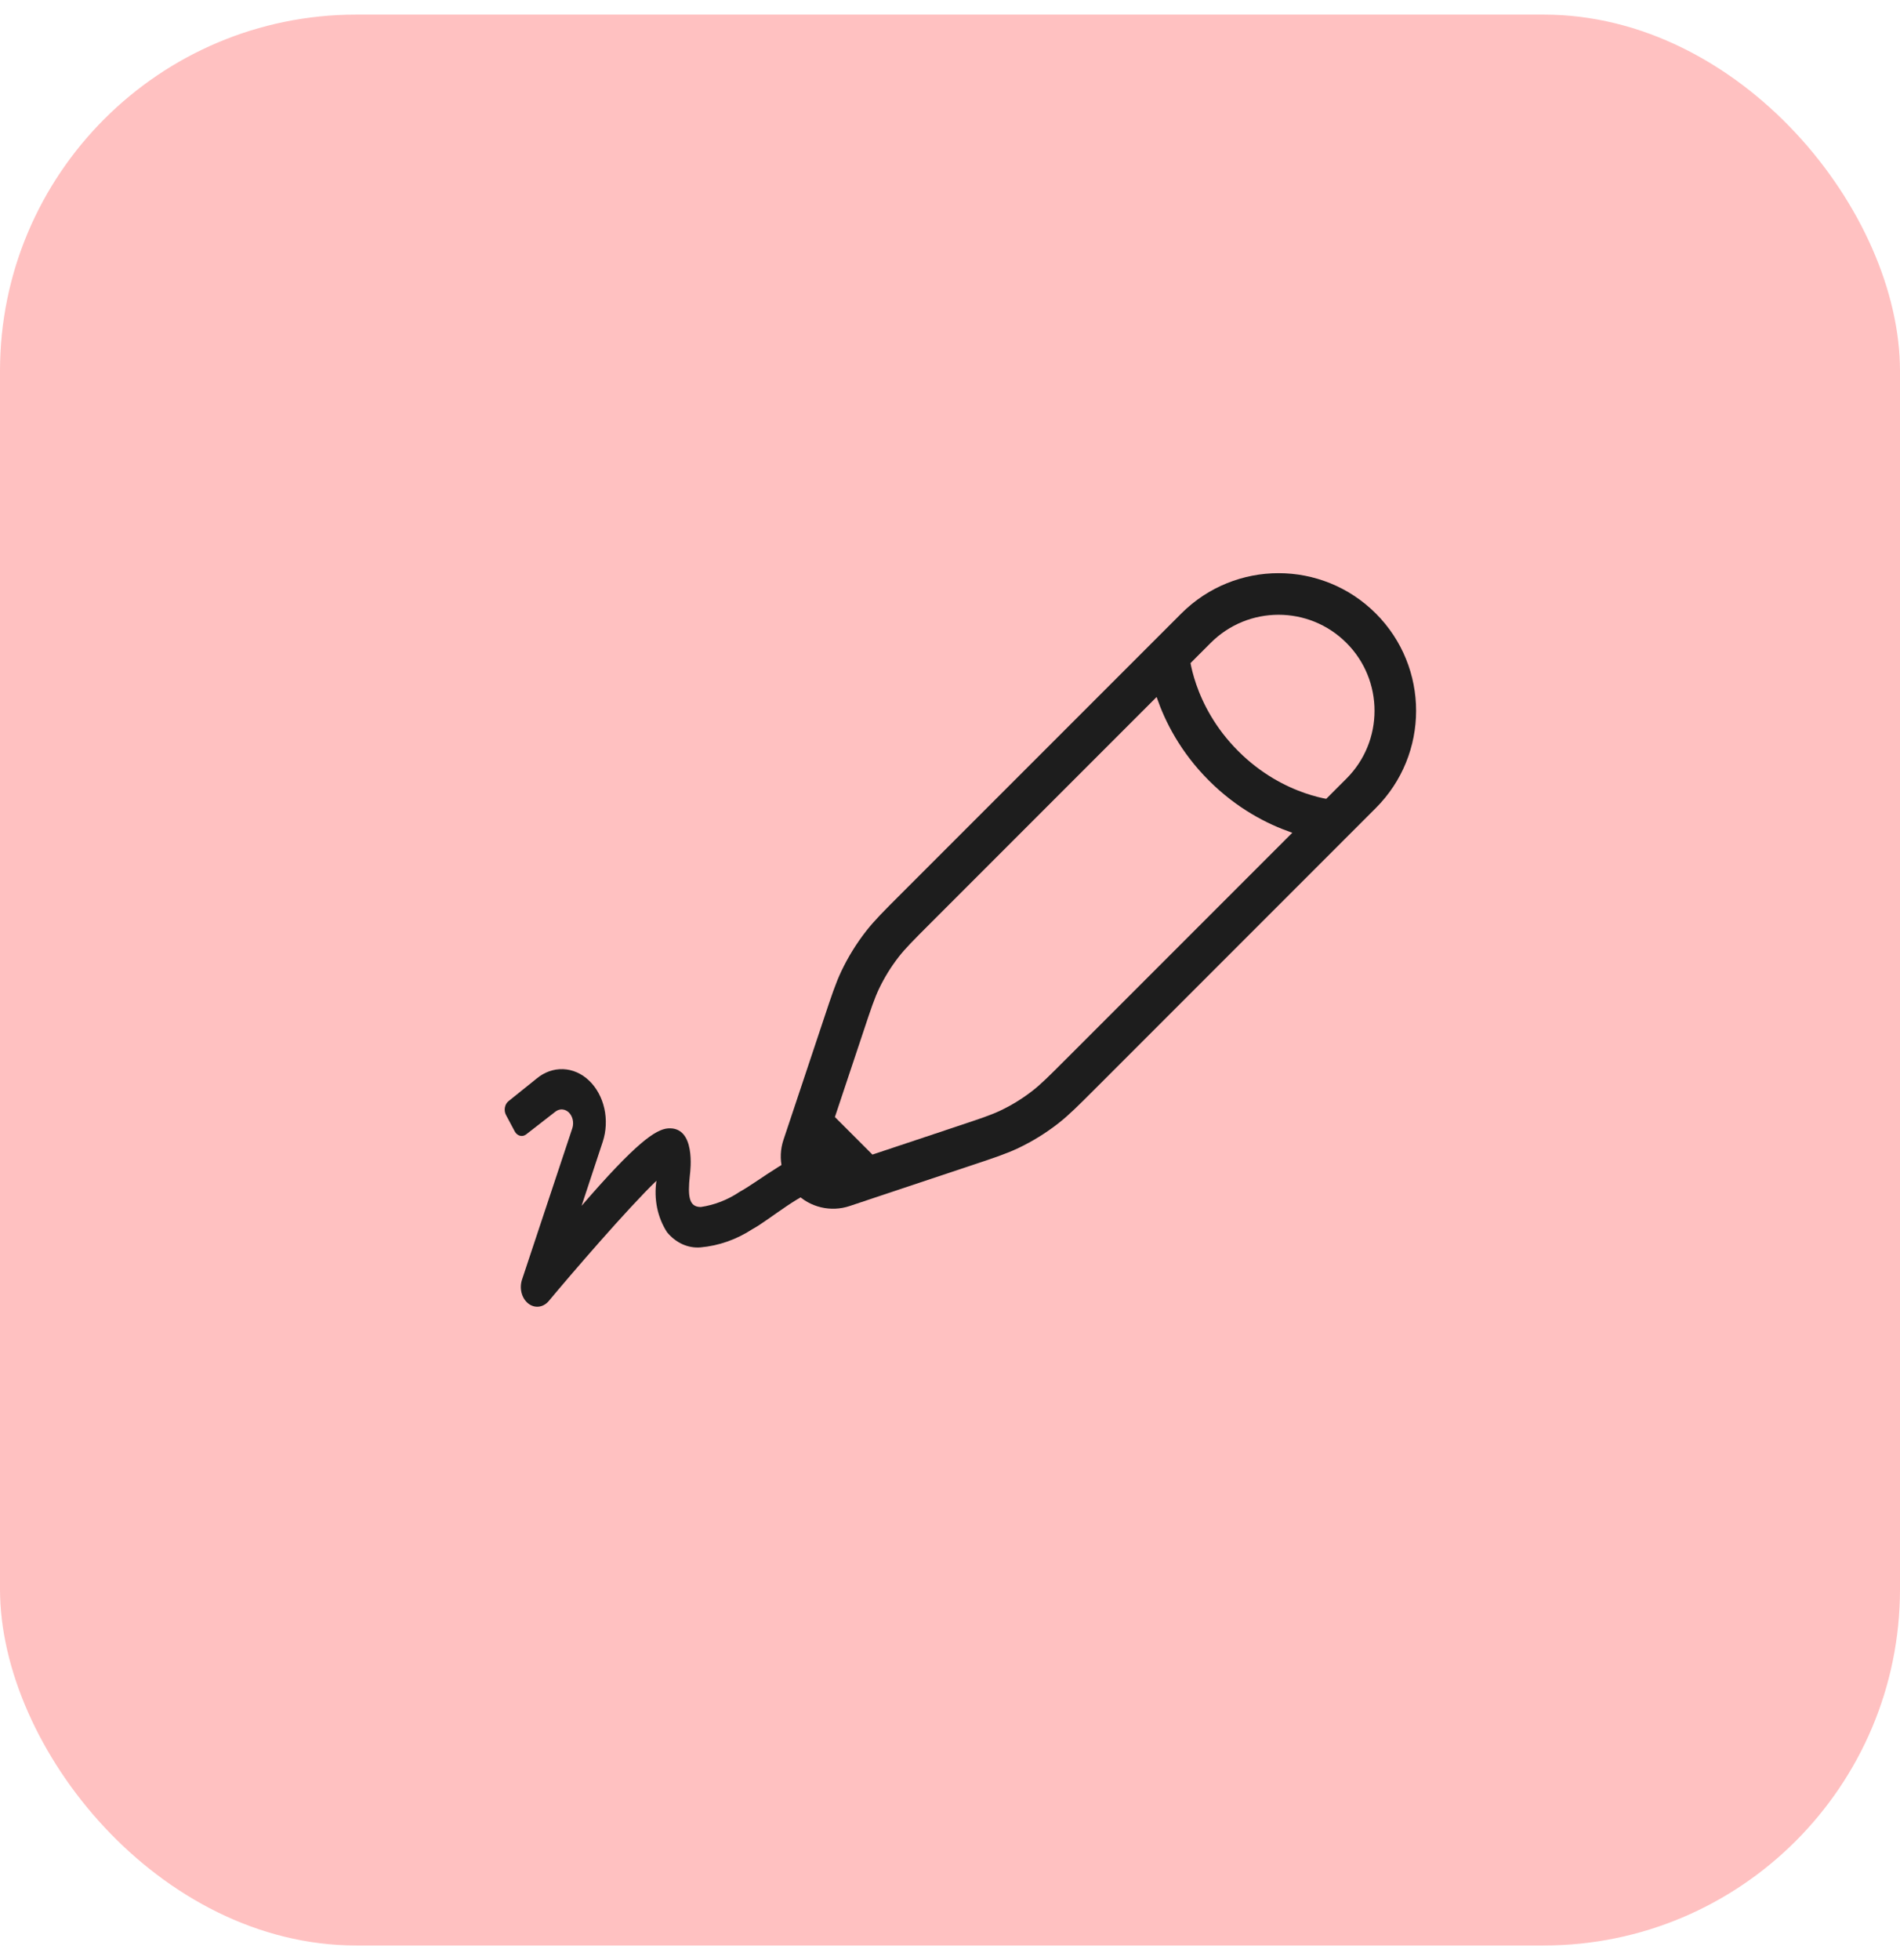 <svg xmlns="http://www.w3.org/2000/svg" width="64" height="66" viewBox="0 0 64 66" fill="none"><rect y="0.492" width="64" height="65.016" rx="12" fill="#FFC1C1"></rect><path d="M27.718 38.654C26.83 38.726 25.556 39.784 24.915 40.131C24.511 40.402 24.066 40.575 23.607 40.642C23.216 40.642 23.157 40.31 23.238 39.569C23.259 39.406 23.441 37.929 22.503 37.995C22.078 38.026 21.399 38.506 19.59 40.602L20.303 38.445C20.42 38.088 20.439 37.695 20.356 37.324C20.273 36.954 20.093 36.625 19.844 36.387C19.594 36.148 19.287 36.013 18.968 36.001C18.649 35.989 18.336 36.1 18.074 36.319L17.127 37.08C17.066 37.128 17.023 37.203 17.007 37.289C16.991 37.375 17.003 37.465 17.042 37.54L17.339 38.097C17.379 38.171 17.442 38.223 17.513 38.242C17.584 38.261 17.659 38.246 17.721 38.199L18.719 37.423C18.788 37.373 18.868 37.35 18.948 37.358C19.028 37.365 19.104 37.402 19.166 37.464C19.227 37.526 19.271 37.609 19.292 37.703C19.312 37.796 19.308 37.894 19.28 37.985L17.581 43.096C17.536 43.237 17.532 43.393 17.57 43.538C17.608 43.682 17.687 43.806 17.792 43.89C17.897 43.974 18.023 44.011 18.148 43.997C18.274 43.983 18.391 43.917 18.482 43.811C19.208 42.937 21.144 40.688 22.112 39.758C22.066 40.061 22.074 40.372 22.135 40.671C22.197 40.97 22.311 41.249 22.469 41.491C22.615 41.668 22.791 41.806 22.985 41.894C23.18 41.982 23.387 42.019 23.594 42.002C24.21 41.948 24.809 41.738 25.352 41.383C25.921 41.077 27.051 40.085 27.735 40.019C27.805 40.015 27.871 39.979 27.92 39.918C27.969 39.857 27.997 39.776 27.998 39.692V39.027C28.003 38.98 27.999 38.932 27.987 38.886C27.975 38.841 27.955 38.799 27.929 38.764C27.902 38.728 27.869 38.7 27.833 38.681C27.797 38.662 27.757 38.653 27.718 38.654Z" fill="#1D1D1D"></path><path d="M39.36 22.079L40.287 21.152C41.823 19.616 44.312 19.616 45.848 21.152C47.384 22.688 47.384 25.177 45.848 26.713L44.921 27.64M39.36 22.079C39.36 22.079 39.476 24.048 41.214 25.786C42.952 27.524 44.921 27.64 44.921 27.64M39.36 22.079L30.839 30.6C30.262 31.177 29.973 31.466 29.725 31.784C29.432 32.159 29.181 32.565 28.976 32.995C28.803 33.359 28.674 33.746 28.416 34.521L27.322 37.802M44.921 27.64L36.4 36.161C35.823 36.738 35.534 37.027 35.216 37.275C34.841 37.568 34.435 37.819 34.005 38.024C33.641 38.197 33.254 38.326 32.479 38.584L29.198 39.678M29.198 39.678L28.396 39.946C28.015 40.073 27.595 39.973 27.311 39.689C27.027 39.405 26.927 38.985 27.054 38.604L27.322 37.802M29.198 39.678L27.322 37.802" stroke="#1D1D1D" stroke-width="1.4"></path></svg>